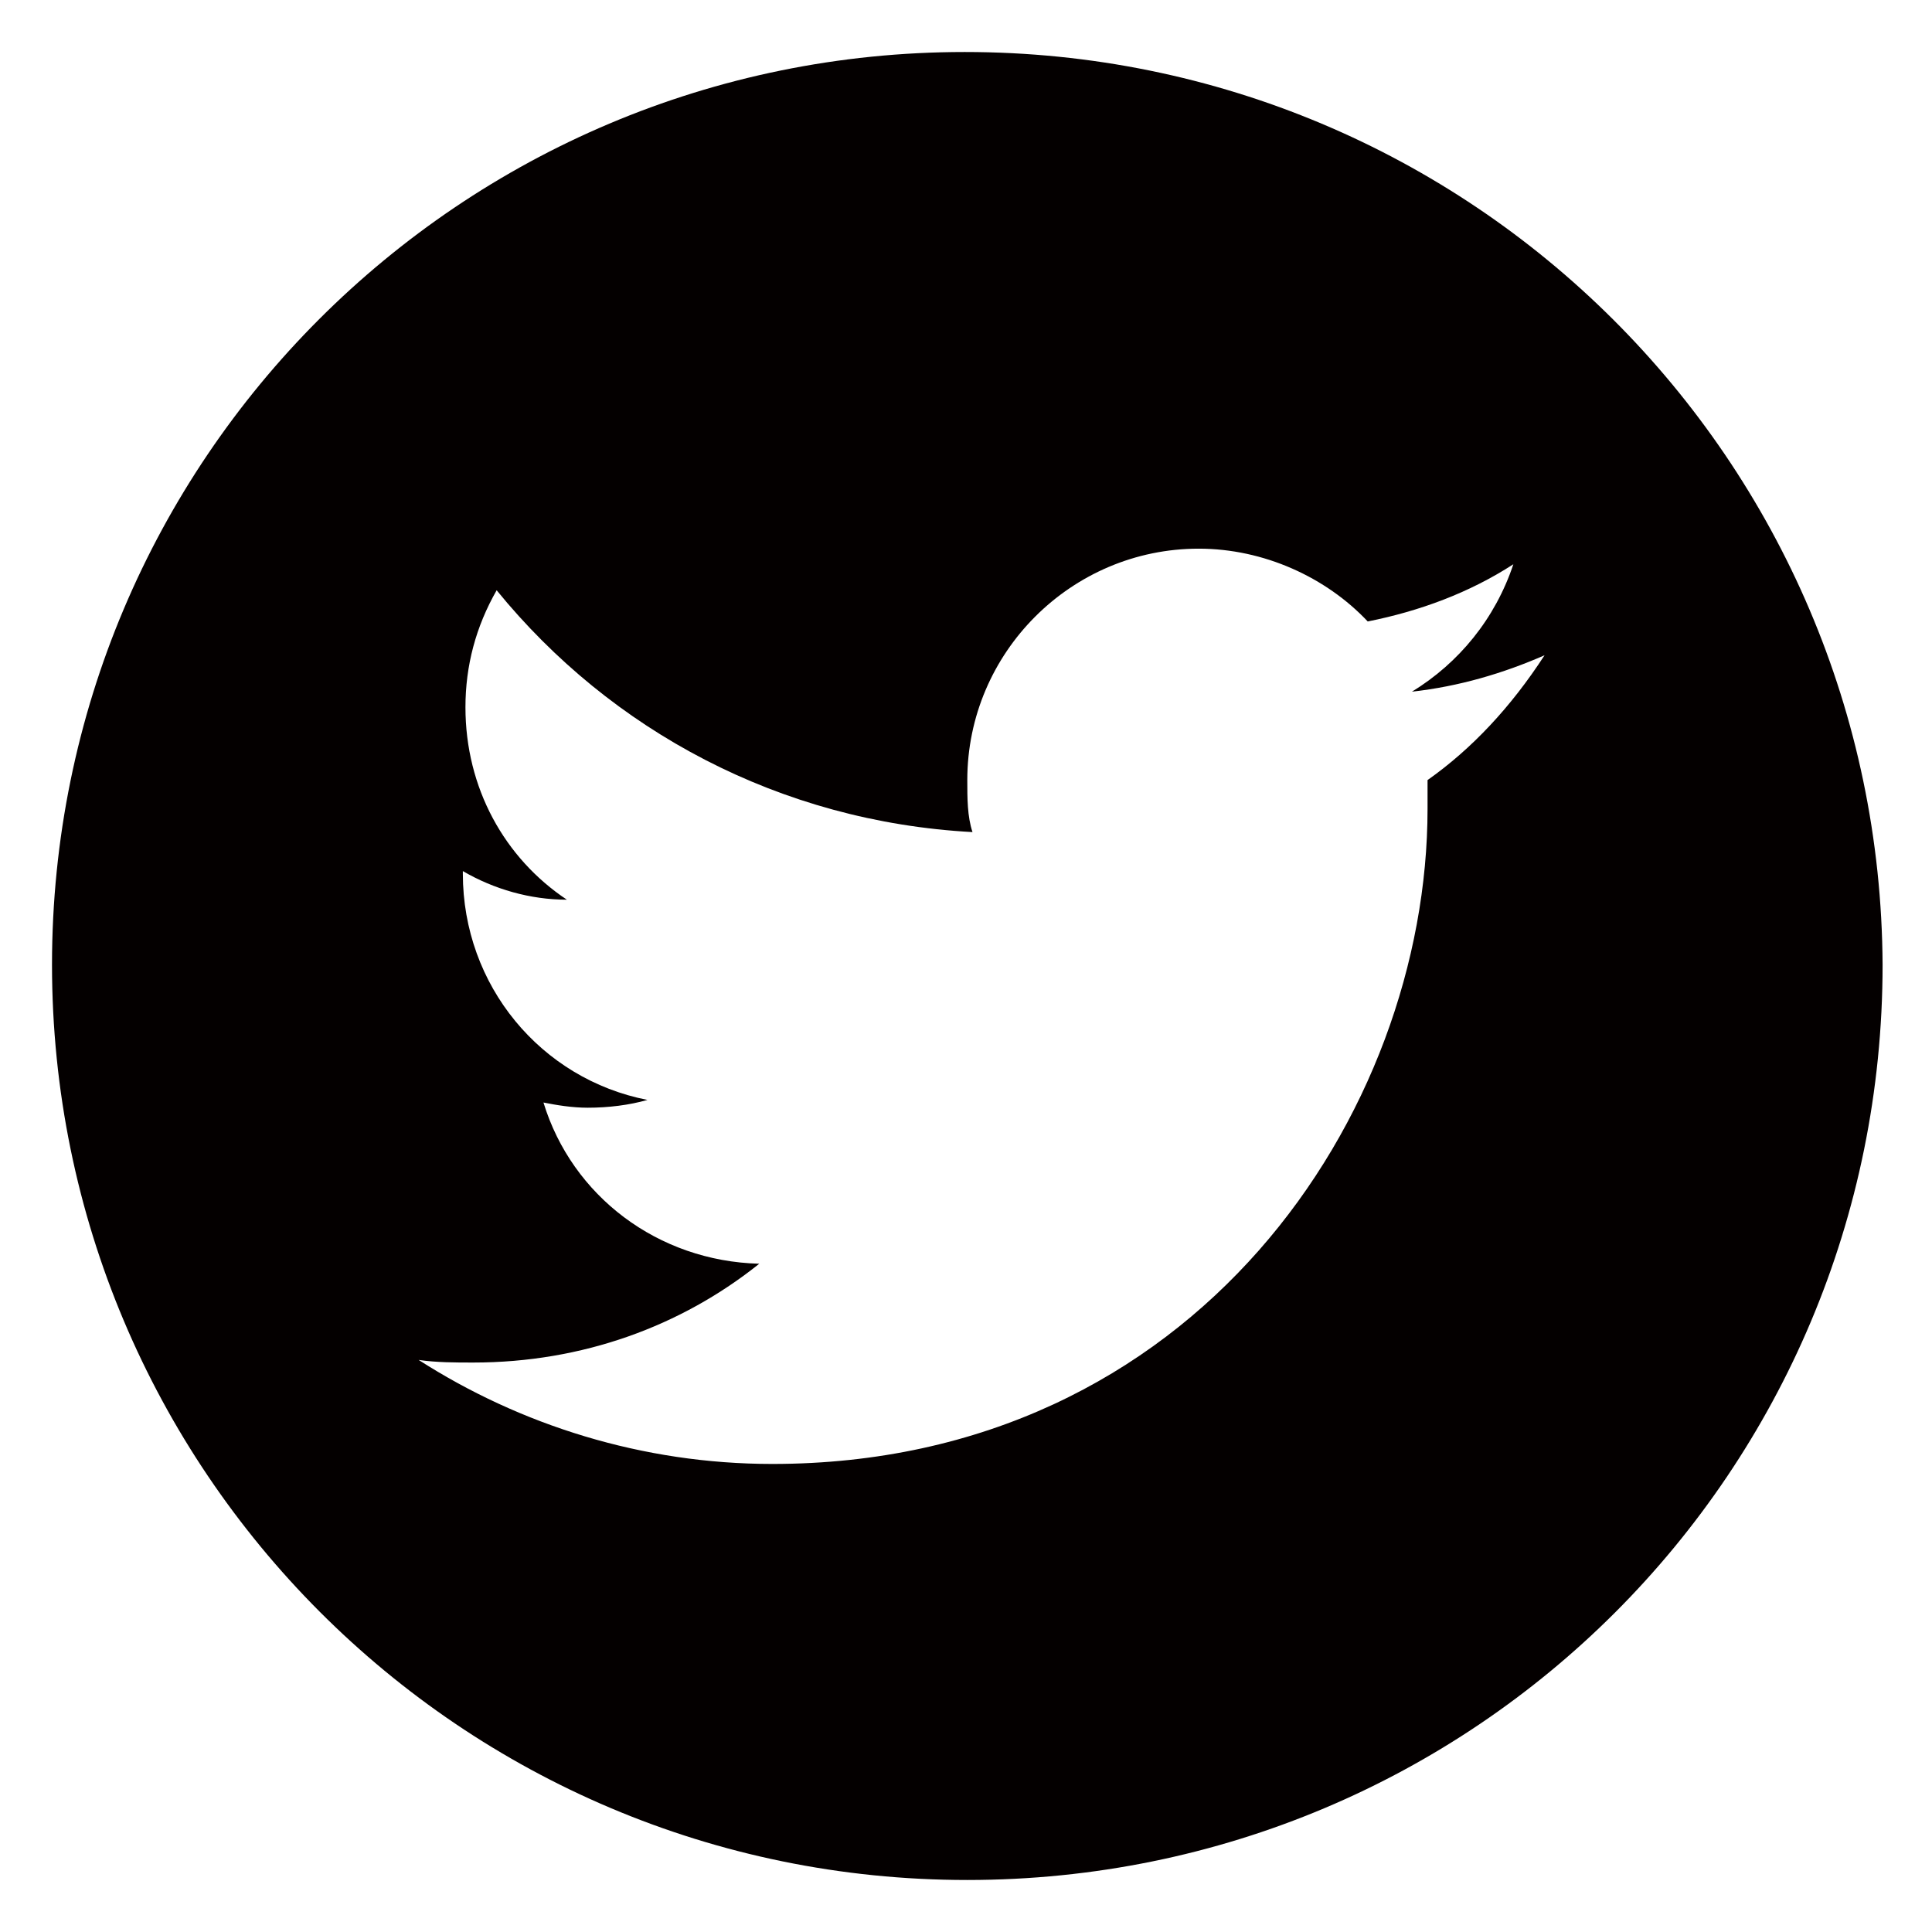 <?xml version="1.0" encoding="utf-8"?>
<!-- Generator: Adobe Illustrator 23.0.2, SVG Export Plug-In . SVG Version: 6.00 Build 0)  -->
<svg version="1.1" id="レイヤー_1" xmlns="http://www.w3.org/2000/svg" xmlns:xlink="http://www.w3.org/1999/xlink" x="0px"
	 y="0px" viewBox="0 0 74.3 74.3" style="enable-background:new 0 0 74.3 74.3;" xml:space="preserve">
<style type="text/css">
	.st0{fill:#040000;}
</style>
<g>
	<path class="st0" d="M37.1,2C17.7,2,2,17.7,2,37.1c0,19.4,15.7,35.2,35.2,35.2s35.2-15.7,35.2-35.2C72.3,17.7,56.6,2,37.1,2z
		 M54.9,30c0,0.4,0,0.8,0,1.1c0,11.7-8.9,25.2-25.2,25.2c-5,0-9.7-1.5-13.6-4c0.7,0.1,1.4,0.1,2.1,0.1c4.2,0,8-1.4,11-3.8
		c-3.9-0.1-7.2-2.6-8.3-6.2c0.5,0.1,1.1,0.2,1.7,0.2c0.8,0,1.6-0.1,2.3-0.3c-4.1-0.8-7.1-4.4-7.1-8.7c0,0,0-0.1,0-0.1
		c1.2,0.7,2.6,1.1,4,1.1c-2.4-1.6-3.9-4.3-3.9-7.4c0-1.6,0.4-3.1,1.2-4.5c4.4,5.4,10.9,8.9,18.3,9.3c-0.2-0.6-0.2-1.3-0.2-2
		c0-4.9,4-8.9,8.9-8.9c2.5,0,4.9,1.1,6.5,2.8c2-0.4,3.9-1.1,5.6-2.2c-0.7,2.1-2.1,3.8-3.9,4.9c1.8-0.2,3.5-0.7,5.1-1.4
		C58.1,27.2,56.6,28.8,54.9,30z"/>
</g>
<g>
</g>
<g>
</g>
<g>
</g>
<g>
</g>
<g>
</g>
<g>
</g>
</svg>
